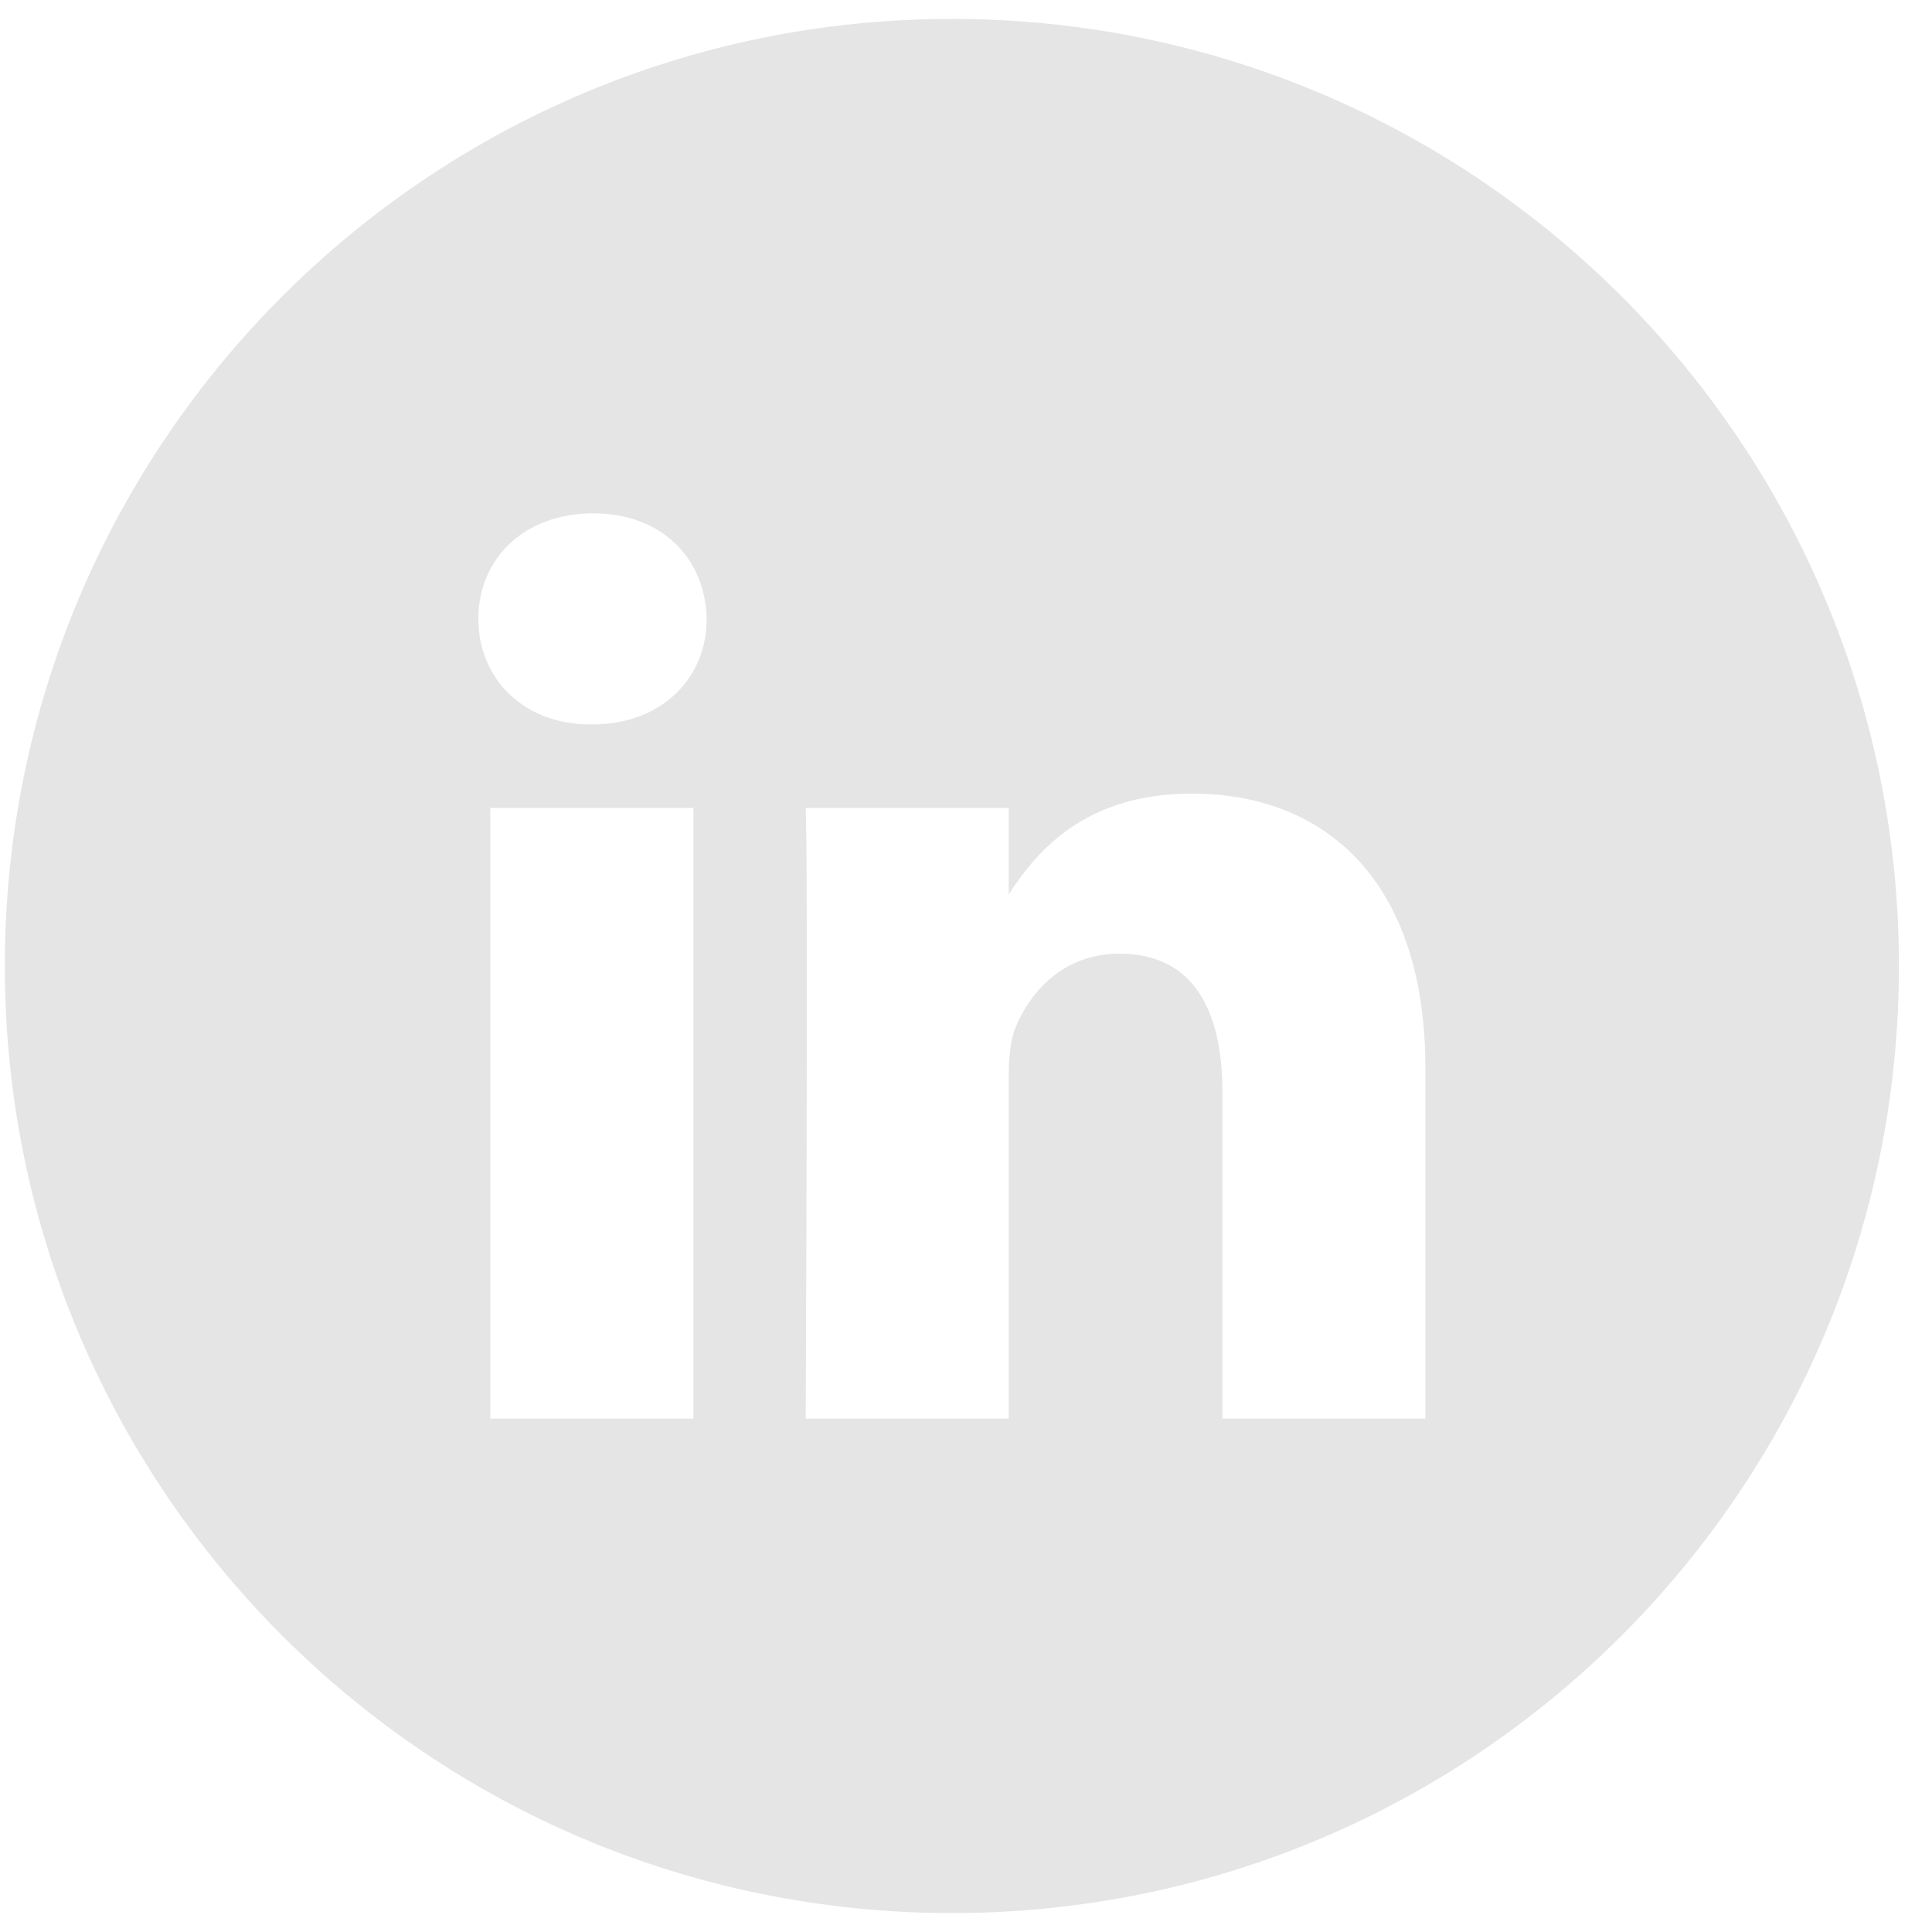 <svg width="34" height="34" viewBox="0 0 34 34" fill="none" xmlns="http://www.w3.org/2000/svg">
<path fill-rule="evenodd" clip-rule="evenodd" d="M25.085 24.965H21.512V19.215C21.512 17.771 20.995 16.783 19.702 16.783C18.716 16.783 18.127 17.451 17.868 18.092C17.775 18.322 17.751 18.64 17.751 18.962V24.965H14.179C14.179 24.965 14.225 15.225 14.179 14.219H17.751V15.741C18.227 15.005 19.075 13.966 20.971 13.966C23.322 13.966 25.085 15.5 25.085 18.802V24.965ZM10.415 12.749H10.392C9.193 12.749 8.418 11.923 8.418 10.892C8.418 9.838 9.218 9.034 10.438 9.034C11.661 9.034 12.414 9.838 12.436 10.892C12.436 11.923 11.661 12.749 10.415 12.749ZM8.629 24.965H12.203V14.219H8.629V24.965ZM16.752 0.333C7.546 0.333 0.085 7.796 0.085 17C0.085 26.205 7.546 33.667 16.752 33.667C25.956 33.667 33.418 26.205 33.418 17C33.418 7.796 25.956 0.333 16.752 0.333Z" fill="#E5E5E5"/>
</svg>
